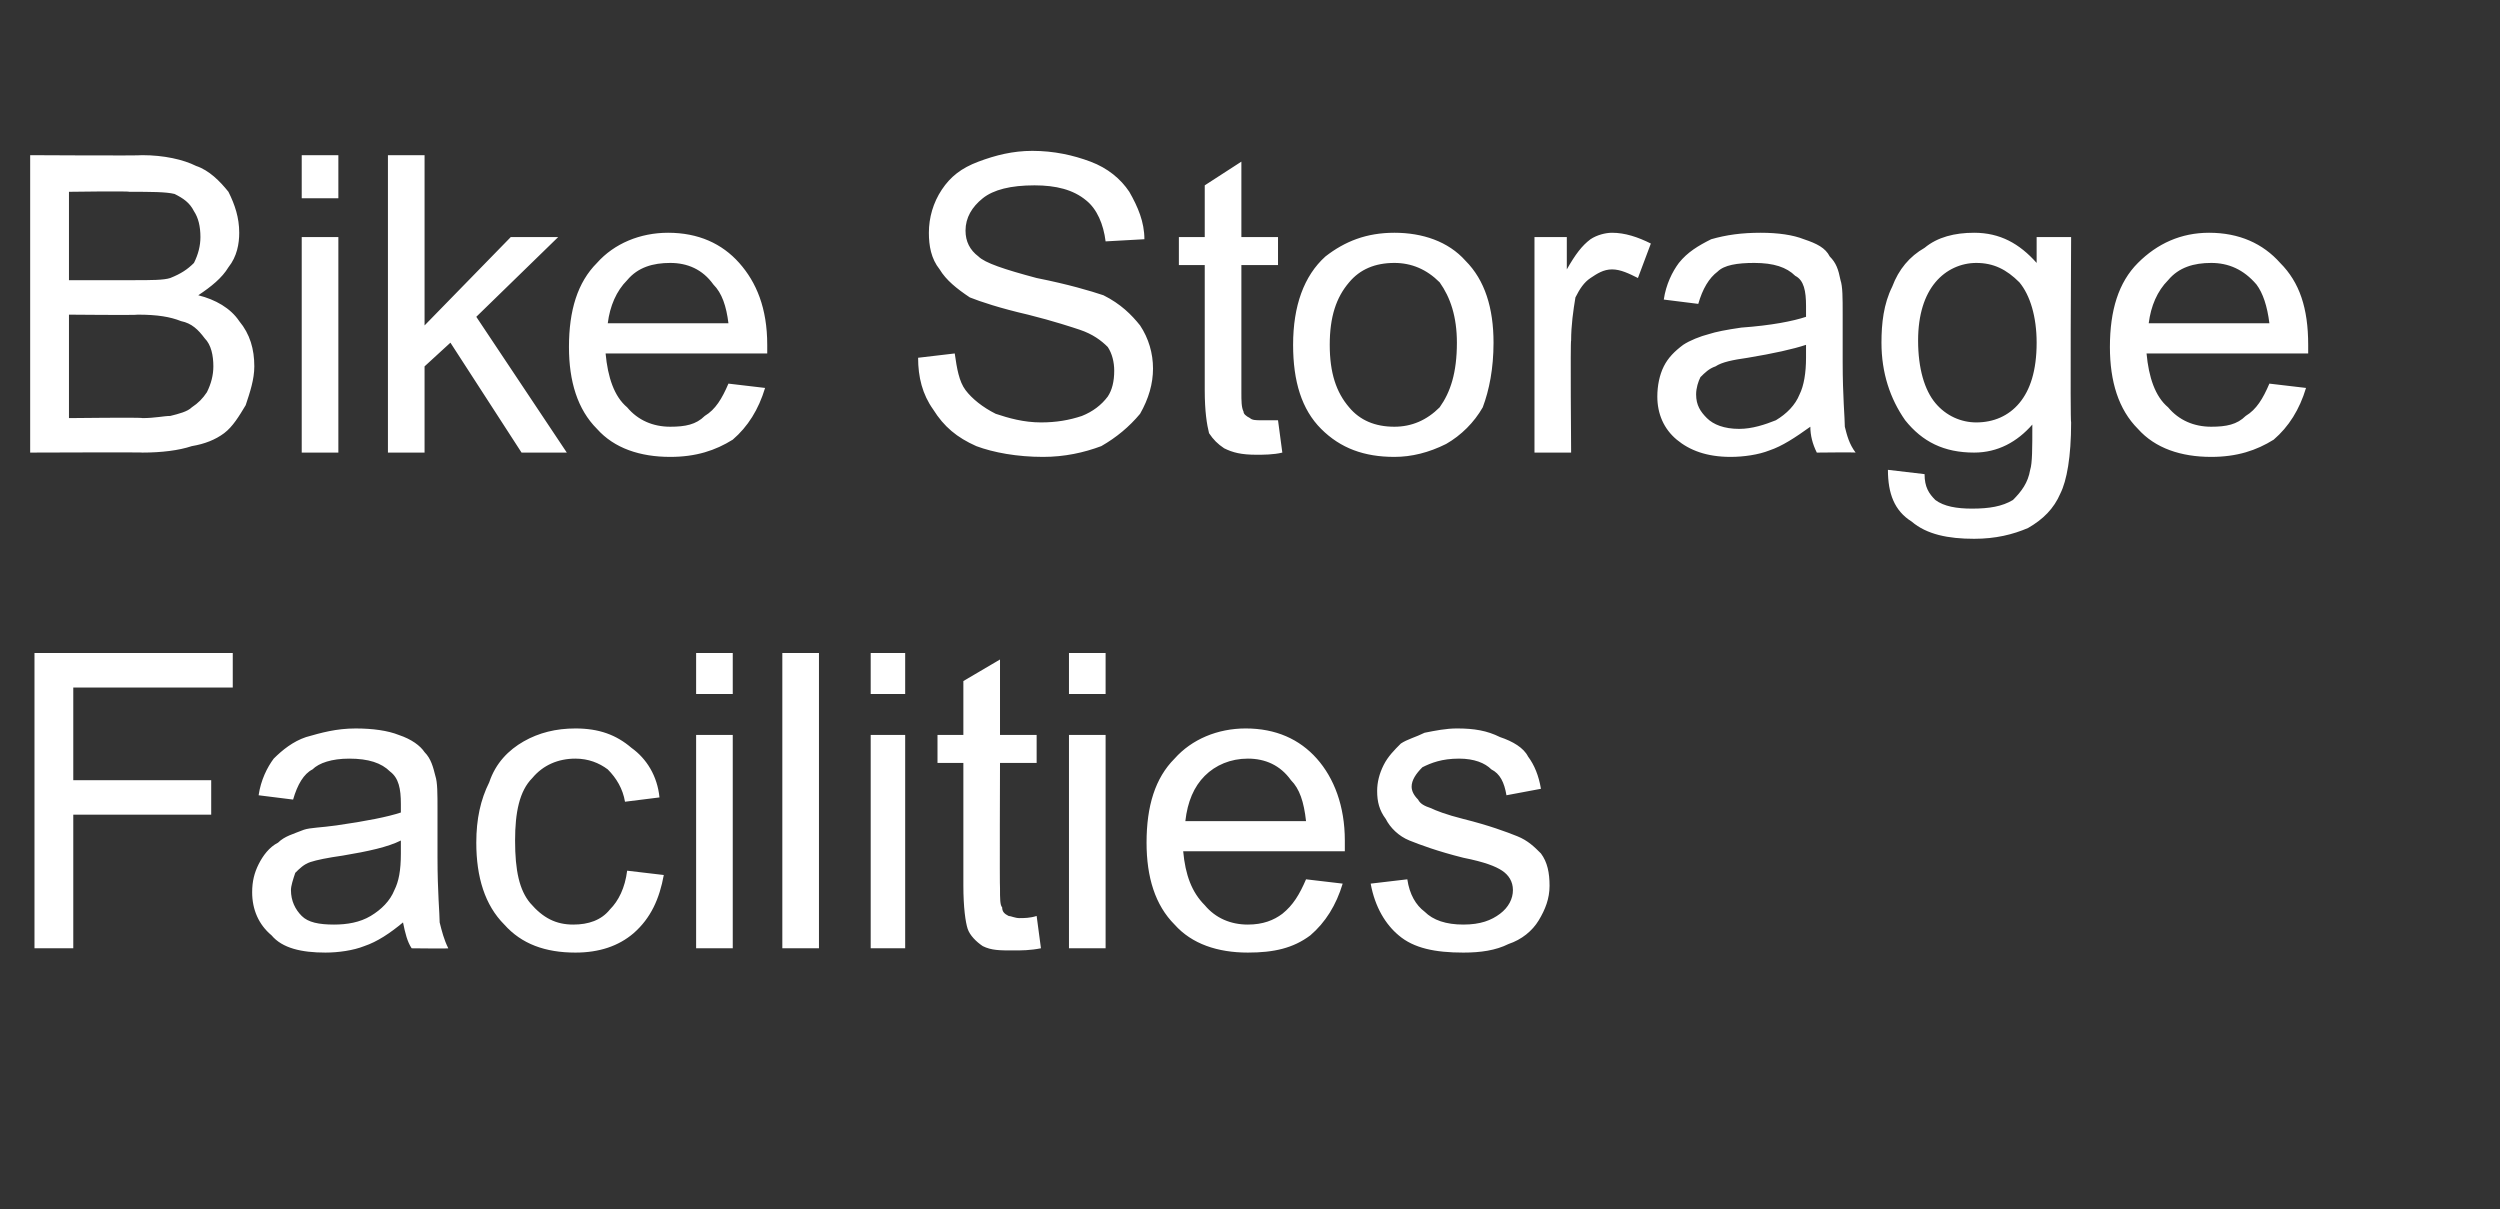 <?xml version="1.0" standalone="no"?><!DOCTYPE svg PUBLIC "-//W3C//DTD SVG 1.1//EN" "http://www.w3.org/Graphics/SVG/1.1/DTD/svg11.dtd"><svg xmlns="http://www.w3.org/2000/svg" version="1.1" width="116px" height="56.1px" viewBox="0 -7 116 56.1" style="top:-7px"><rect x="0" y="-7" width="116" height="56.1" fill="#333333" stroke="none"/><desc>Bike Storage Facilities</desc><defs/><g id="Polygon73885"><path d="m1.6 37V23.3h9.2v1.6H3.4v4.3h6.4v1.6H3.4v6.2H1.6zm17.5 0c-.2-.3-.3-.7-.4-1.2c-.6.5-1.2.9-1.8 1.1c-.5.2-1.2.3-1.8.3c-1.1 0-2-.2-2.5-.8c-.6-.5-.9-1.2-.9-2c0-.5.1-.9.3-1.3c.2-.4.5-.8.9-1c.3-.3.7-.4 1.2-.6c.3-.1.8-.1 1.5-.2c1.4-.2 2.4-.4 3-.6v-.4c0-.7-.1-1.2-.5-1.5c-.4-.4-1-.6-1.9-.6c-.8 0-1.4.2-1.7.5c-.4.2-.7.7-.9 1.4l-1.6-.2c.1-.7.4-1.3.7-1.7c.4-.4.9-.8 1.5-1c.7-.2 1.4-.4 2.3-.4c.8 0 1.5.1 2 .3c.6.2 1 .5 1.2.8c.3.3.4.7.5 1.1c.1.3.1.8.1 1.6v2.2c0 1.6.1 2.6.1 3c.1.4.2.8.4 1.2c.05.02-1.7 0-1.7 0c0 0-.01.02 0 0zm-.5-5c-.6.3-1.5.5-2.7.7c-.7.1-1.2.2-1.5.3c-.3.1-.5.3-.7.5c-.1.3-.2.6-.2.8c0 .5.2.9.5 1.2c.3.3.8.4 1.5.4c.6 0 1.2-.1 1.7-.4c.5-.3.9-.7 1.1-1.2c.2-.4.3-.9.3-1.7v-.6zm10.5 1.4l1.7.2c-.2 1.1-.6 2-1.4 2.7c-.7.6-1.6.9-2.7.9c-1.4 0-2.5-.4-3.3-1.3c-.9-.9-1.3-2.2-1.3-3.8c0-1.1.2-2 .6-2.8c.3-.9.9-1.5 1.6-1.9c.7-.4 1.5-.6 2.4-.6c1.1 0 1.9.3 2.6.9c.7.5 1.2 1.3 1.3 2.3l-1.6.2c-.1-.6-.4-1.1-.8-1.5c-.4-.3-.9-.5-1.5-.5c-.8 0-1.5.3-2 .9c-.6.6-.8 1.6-.8 2.9c0 1.4.2 2.3.7 2.9c.6.7 1.2 1 2 1c.7 0 1.3-.2 1.7-.7c.4-.4.7-1 .8-1.8zm3.2-8.2v-1.9h1.7v1.9h-1.7zm0 11.8v-9.9h1.7v9.9h-1.7zm4 0V23.3h1.7V37h-1.7zm4.1-11.8v-1.9h1.6v1.9h-1.6zm0 11.8v-9.9h1.6v9.9h-1.6zm6.9-1.4c.2 0 .5 0 .8-.1l.2 1.5c-.5.1-.9.1-1.3.1c-.6 0-1 0-1.4-.2c-.3-.2-.6-.5-.7-.8c-.1-.3-.2-1-.2-2v-5.7h-1.2v-1.3h1.2v-2.5l1.7-1v3.5h1.7v1.3h-1.7s-.02 5.8 0 5.8c0 .5 0 .8.1.9c0 .2.1.3.3.4c.1 0 .3.1.5.1zm2.3-10.4v-1.9h1.7v1.9h-1.7zm0 11.8v-9.9h1.7v9.9h-1.7zm11-3.2l1.7.2c-.3 1-.8 1.8-1.5 2.4c-.8.6-1.7.8-2.9.8c-1.4 0-2.6-.4-3.4-1.3c-.9-.9-1.3-2.2-1.3-3.8c0-1.7.4-3 1.3-3.9c.8-.9 2-1.4 3.3-1.4c1.4 0 2.5.5 3.3 1.4c.8.9 1.3 2.2 1.3 3.8v.5h-7.5c.1 1.1.4 1.9 1 2.5c.5.6 1.2.9 2 .9c.7 0 1.2-.2 1.6-.5c.5-.4.8-.9 1.1-1.6zM55 31.1h5.6c-.1-.9-.3-1.5-.7-1.9c-.5-.7-1.2-1-2-1c-.8 0-1.5.3-2 .8c-.5.5-.8 1.2-.9 2.1zm8.6 2.9l1.7-.2c.1.7.4 1.2.8 1.5c.4.4 1 .6 1.8.6c.8 0 1.3-.2 1.7-.5c.4-.3.6-.7.6-1.1c0-.4-.2-.7-.5-.9c-.3-.2-.8-.4-1.8-.6c-1.2-.3-2-.6-2.5-.8c-.5-.2-.9-.6-1.1-1c-.3-.4-.4-.8-.4-1.3c0-.4.1-.8.3-1.2c.2-.4.5-.7.8-1c.3-.2.7-.3 1.1-.5c.5-.1 1-.2 1.5-.2c.8 0 1.4.1 2 .4c.6.2 1.1.5 1.3.9c.3.4.5.9.6 1.5l-1.6.3c-.1-.6-.3-1-.7-1.2c-.3-.3-.8-.5-1.5-.5c-.8 0-1.3.2-1.7.4c-.3.3-.5.6-.5.9c0 .2.1.4.3.6c.1.2.3.3.6.4c.2.1.7.3 1.5.5c1.2.3 2 .6 2.5.8c.5.2.8.5 1.1.8c.3.4.4.9.4 1.5c0 .6-.2 1.1-.5 1.6c-.3.5-.8.9-1.4 1.1c-.6.3-1.3.4-2.1.4c-1.3 0-2.3-.2-3-.8c-.6-.5-1.1-1.3-1.3-2.4z" stroke="none" fill="#ffffff"/></g><g id="Polygon73884"><path d="m1.4 14V.2s5.16.03 5.2 0c1 0 1.9.2 2.5.5c.6.2 1.1.7 1.5 1.2c.3.6.5 1.2.5 1.9c0 .5-.1 1.1-.5 1.6c-.3.5-.8.9-1.4 1.3c.8.2 1.5.6 1.9 1.2c.5.6.7 1.3.7 2.1c0 .6-.2 1.2-.4 1.8c-.3.5-.6 1-1 1.3c-.4.3-.9.5-1.5.6c-.6.2-1.4.3-2.3.3c.05-.02-5.2 0-5.2 0zm1.8-8h3c.8 0 1.4 0 1.7-.1c.5-.2.8-.4 1.1-.7c.2-.4.3-.8.3-1.2c0-.5-.1-.9-.3-1.2c-.2-.4-.5-.6-.9-.8c-.4-.1-1.1-.1-2.1-.1c-.03-.04-2.8 0-2.8 0v4.1zm0 6.4s3.45-.04 3.4 0c.6 0 1-.1 1.3-.1c.4-.1.8-.2 1-.4c.3-.2.5-.4.7-.7c.2-.4.3-.8.3-1.2c0-.5-.1-1-.4-1.3c-.3-.4-.6-.7-1.1-.8c-.5-.2-1.1-.3-2-.3c0 .03-3.2 0-3.2 0v4.8zM14 2.2v-2h1.7v2H14zM14 14v-10h1.7v10H14zm4 0V.2h1.7v7.9l4-4.1h2.2l-3.8 3.7l4.2 6.3h-2.1l-3.3-5.1l-1.2 1.1v4H18zm15.8-3.2l1.7.2c-.3 1-.8 1.8-1.5 2.4c-.8.5-1.7.8-2.9.8c-1.4 0-2.6-.4-3.4-1.3c-.9-.9-1.3-2.2-1.3-3.8c0-1.7.4-3 1.3-3.9c.8-.9 2-1.4 3.3-1.4c1.4 0 2.5.5 3.3 1.4c.8.9 1.3 2.1 1.3 3.8v.4h-7.5c.1 1.1.4 2 1 2.5c.5.6 1.2.9 2 .9c.7 0 1.2-.1 1.6-.5c.5-.3.8-.8 1.1-1.5zM28.2 8h5.6c-.1-.8-.3-1.4-.7-1.8c-.5-.7-1.2-1-2-1c-.8 0-1.5.2-2 .8c-.5.5-.8 1.2-.9 2zm14.4 1.6l1.7-.2c.1.7.2 1.3.5 1.7c.3.4.8.8 1.4 1.1c.6.2 1.3.4 2.1.4c.7 0 1.3-.1 1.9-.3c.5-.2.9-.5 1.2-.9c.2-.3.3-.7.3-1.2c0-.4-.1-.8-.3-1.1c-.3-.3-.7-.6-1.3-.8c-.3-.1-1.2-.4-2.4-.7c-1.3-.3-2.2-.6-2.7-.8c-.6-.4-1.1-.8-1.4-1.3c-.4-.5-.5-1.1-.5-1.7c0-.7.2-1.4.6-2c.4-.6.9-1 1.7-1.3C46.2.2 47 0 47.9 0c1 0 1.9.2 2.7.5c.8.3 1.4.8 1.8 1.4c.4.7.7 1.4.7 2.2l-1.8.1c-.1-.8-.4-1.5-.9-1.9c-.6-.5-1.4-.7-2.4-.7c-1.1 0-1.9.2-2.4.6c-.5.4-.8.9-.8 1.5c0 .5.2.9.6 1.2c.3.3 1.2.6 2.7 1c1.5.3 2.5.6 3.1.8c.8.4 1.3.9 1.7 1.4c.4.6.6 1.3.6 2c0 .7-.2 1.4-.6 2.1c-.5.6-1.1 1.1-1.8 1.5c-.8.3-1.7.5-2.7.5c-1.2 0-2.3-.2-3.1-.5c-.9-.4-1.5-.9-2-1.7c-.5-.7-.7-1.5-.7-2.4zm15.9 2.9h.8l.2 1.5c-.4.1-.9.1-1.2.1c-.7 0-1.1-.1-1.5-.3c-.3-.2-.5-.4-.7-.7c-.1-.4-.2-1-.2-2V5.3h-1.2V4h1.2V1.6L57.6.5v3.5h1.7v1.3h-1.7v5.9c0 .4 0 .7.1.9c0 .1.1.2.3.3c.1.1.3.1.5.1zM60 9c0-1.8.5-3.2 1.5-4.1c.9-.7 1.9-1.1 3.2-1.1c1.3 0 2.5.4 3.3 1.3c.9.9 1.3 2.2 1.3 3.8c0 1.2-.2 2.2-.5 3c-.4.7-1 1.3-1.7 1.7c-.8.4-1.6.6-2.4.6c-1.4 0-2.5-.4-3.4-1.3C60.4 12 60 10.7 60 9zm1.7 0c0 1.3.3 2.2.9 2.9c.5.6 1.2.9 2.1.9c.8 0 1.5-.3 2.1-.9c.5-.7.8-1.6.8-3c0-1.2-.3-2.1-.8-2.8c-.6-.6-1.3-.9-2.1-.9c-.9 0-1.6.3-2.1.9c-.6.7-.9 1.6-.9 2.9zm9.5 5v-10h1.5v1.5c.4-.7.7-1.1 1.1-1.4c.3-.2.7-.3 1-.3c.6 0 1.2.2 1.8.5L76 5.9c-.4-.2-.8-.4-1.2-.4c-.4 0-.7.2-1 .4c-.3.2-.5.5-.7.9c-.1.6-.2 1.3-.2 2c-.04-.03 0 5.2 0 5.2h-1.7zm13.1 0c-.2-.4-.3-.8-.3-1.2c-.7.5-1.3.9-1.9 1.1c-.5.2-1.2.3-1.8.3c-1.1 0-1.9-.3-2.5-.8c-.6-.5-.9-1.2-.9-2c0-.5.1-1 .3-1.4c.2-.4.5-.7.9-1c.3-.2.8-.4 1.2-.5c.3-.1.8-.2 1.5-.3c1.4-.1 2.4-.3 3-.5v-.5c0-.7-.1-1.2-.5-1.4c-.4-.4-1-.6-1.9-.6c-.8 0-1.4.1-1.7.4c-.4.3-.7.8-.9 1.5l-1.6-.2c.1-.7.4-1.3.7-1.7c.4-.5.9-.8 1.5-1.1c.7-.2 1.4-.3 2.3-.3c.8 0 1.5.1 2 .3c.6.2 1 .4 1.2.8c.3.3.4.6.5 1.1c.1.3.1.8.1 1.6v2.2c0 1.6.1 2.6.1 3c.1.4.2.8.5 1.2c-.05-.02-1.8 0-1.8 0c0 0-.01-.02 0 0zm-.5-5c-.6.2-1.5.4-2.7.6c-.7.1-1.2.2-1.5.4c-.3.1-.5.3-.7.5c-.1.2-.2.5-.2.8c0 .5.2.8.5 1.1c.3.3.8.5 1.5.5c.6 0 1.2-.2 1.7-.4c.5-.3.9-.7 1.1-1.2c.2-.4.3-1 .3-1.7v-.6zm3.8 5.8l1.7.2c0 .6.2.9.5 1.2c.4.3 1 .4 1.7.4c.8 0 1.4-.1 1.9-.4c.4-.4.7-.8.8-1.4c.1-.3.1-1 .1-2.1c-.7.8-1.6 1.3-2.7 1.3c-1.4 0-2.4-.5-3.2-1.5c-.7-1-1.1-2.2-1.1-3.6c0-.9.1-1.8.5-2.6c.3-.8.8-1.4 1.5-1.8c.6-.5 1.4-.7 2.3-.7c1.2 0 2.1.5 2.9 1.4V4h1.6s-.05 8.63 0 8.6c0 1.6-.2 2.7-.5 3.3c-.3.7-.8 1.2-1.5 1.6c-.7.3-1.5.5-2.5.5c-1.2 0-2.2-.2-2.9-.8c-.8-.5-1.1-1.3-1.1-2.4zm1.4-6c0 1.3.3 2.3.8 2.9c.5.6 1.2.9 1.9.9c.8 0 1.5-.3 2-.9c.5-.6.8-1.5.8-2.8c0-1.2-.3-2.2-.8-2.8c-.6-.6-1.2-.9-2-.9c-.7 0-1.4.3-1.9.9c-.5.6-.8 1.5-.8 2.7zm16.3 2l1.7.2c-.3 1-.8 1.8-1.5 2.4c-.8.5-1.7.8-2.9.8c-1.4 0-2.6-.4-3.4-1.3c-.9-.9-1.3-2.2-1.3-3.8c0-1.7.4-3 1.3-3.9c.9-.9 2-1.4 3.3-1.4c1.4 0 2.5.5 3.3 1.4c.9.9 1.3 2.1 1.3 3.8v.4h-7.5c.1 1.1.4 2 1 2.5c.5.6 1.2.9 2 .9c.7 0 1.2-.1 1.6-.5c.5-.3.8-.8 1.1-1.5zM99.7 8h5.6c-.1-.8-.3-1.4-.6-1.8c-.6-.7-1.3-1-2.1-1c-.8 0-1.5.2-2 .8c-.5.5-.8 1.2-.9 2z" stroke="none" fill="#ffffff"/></g></svg>